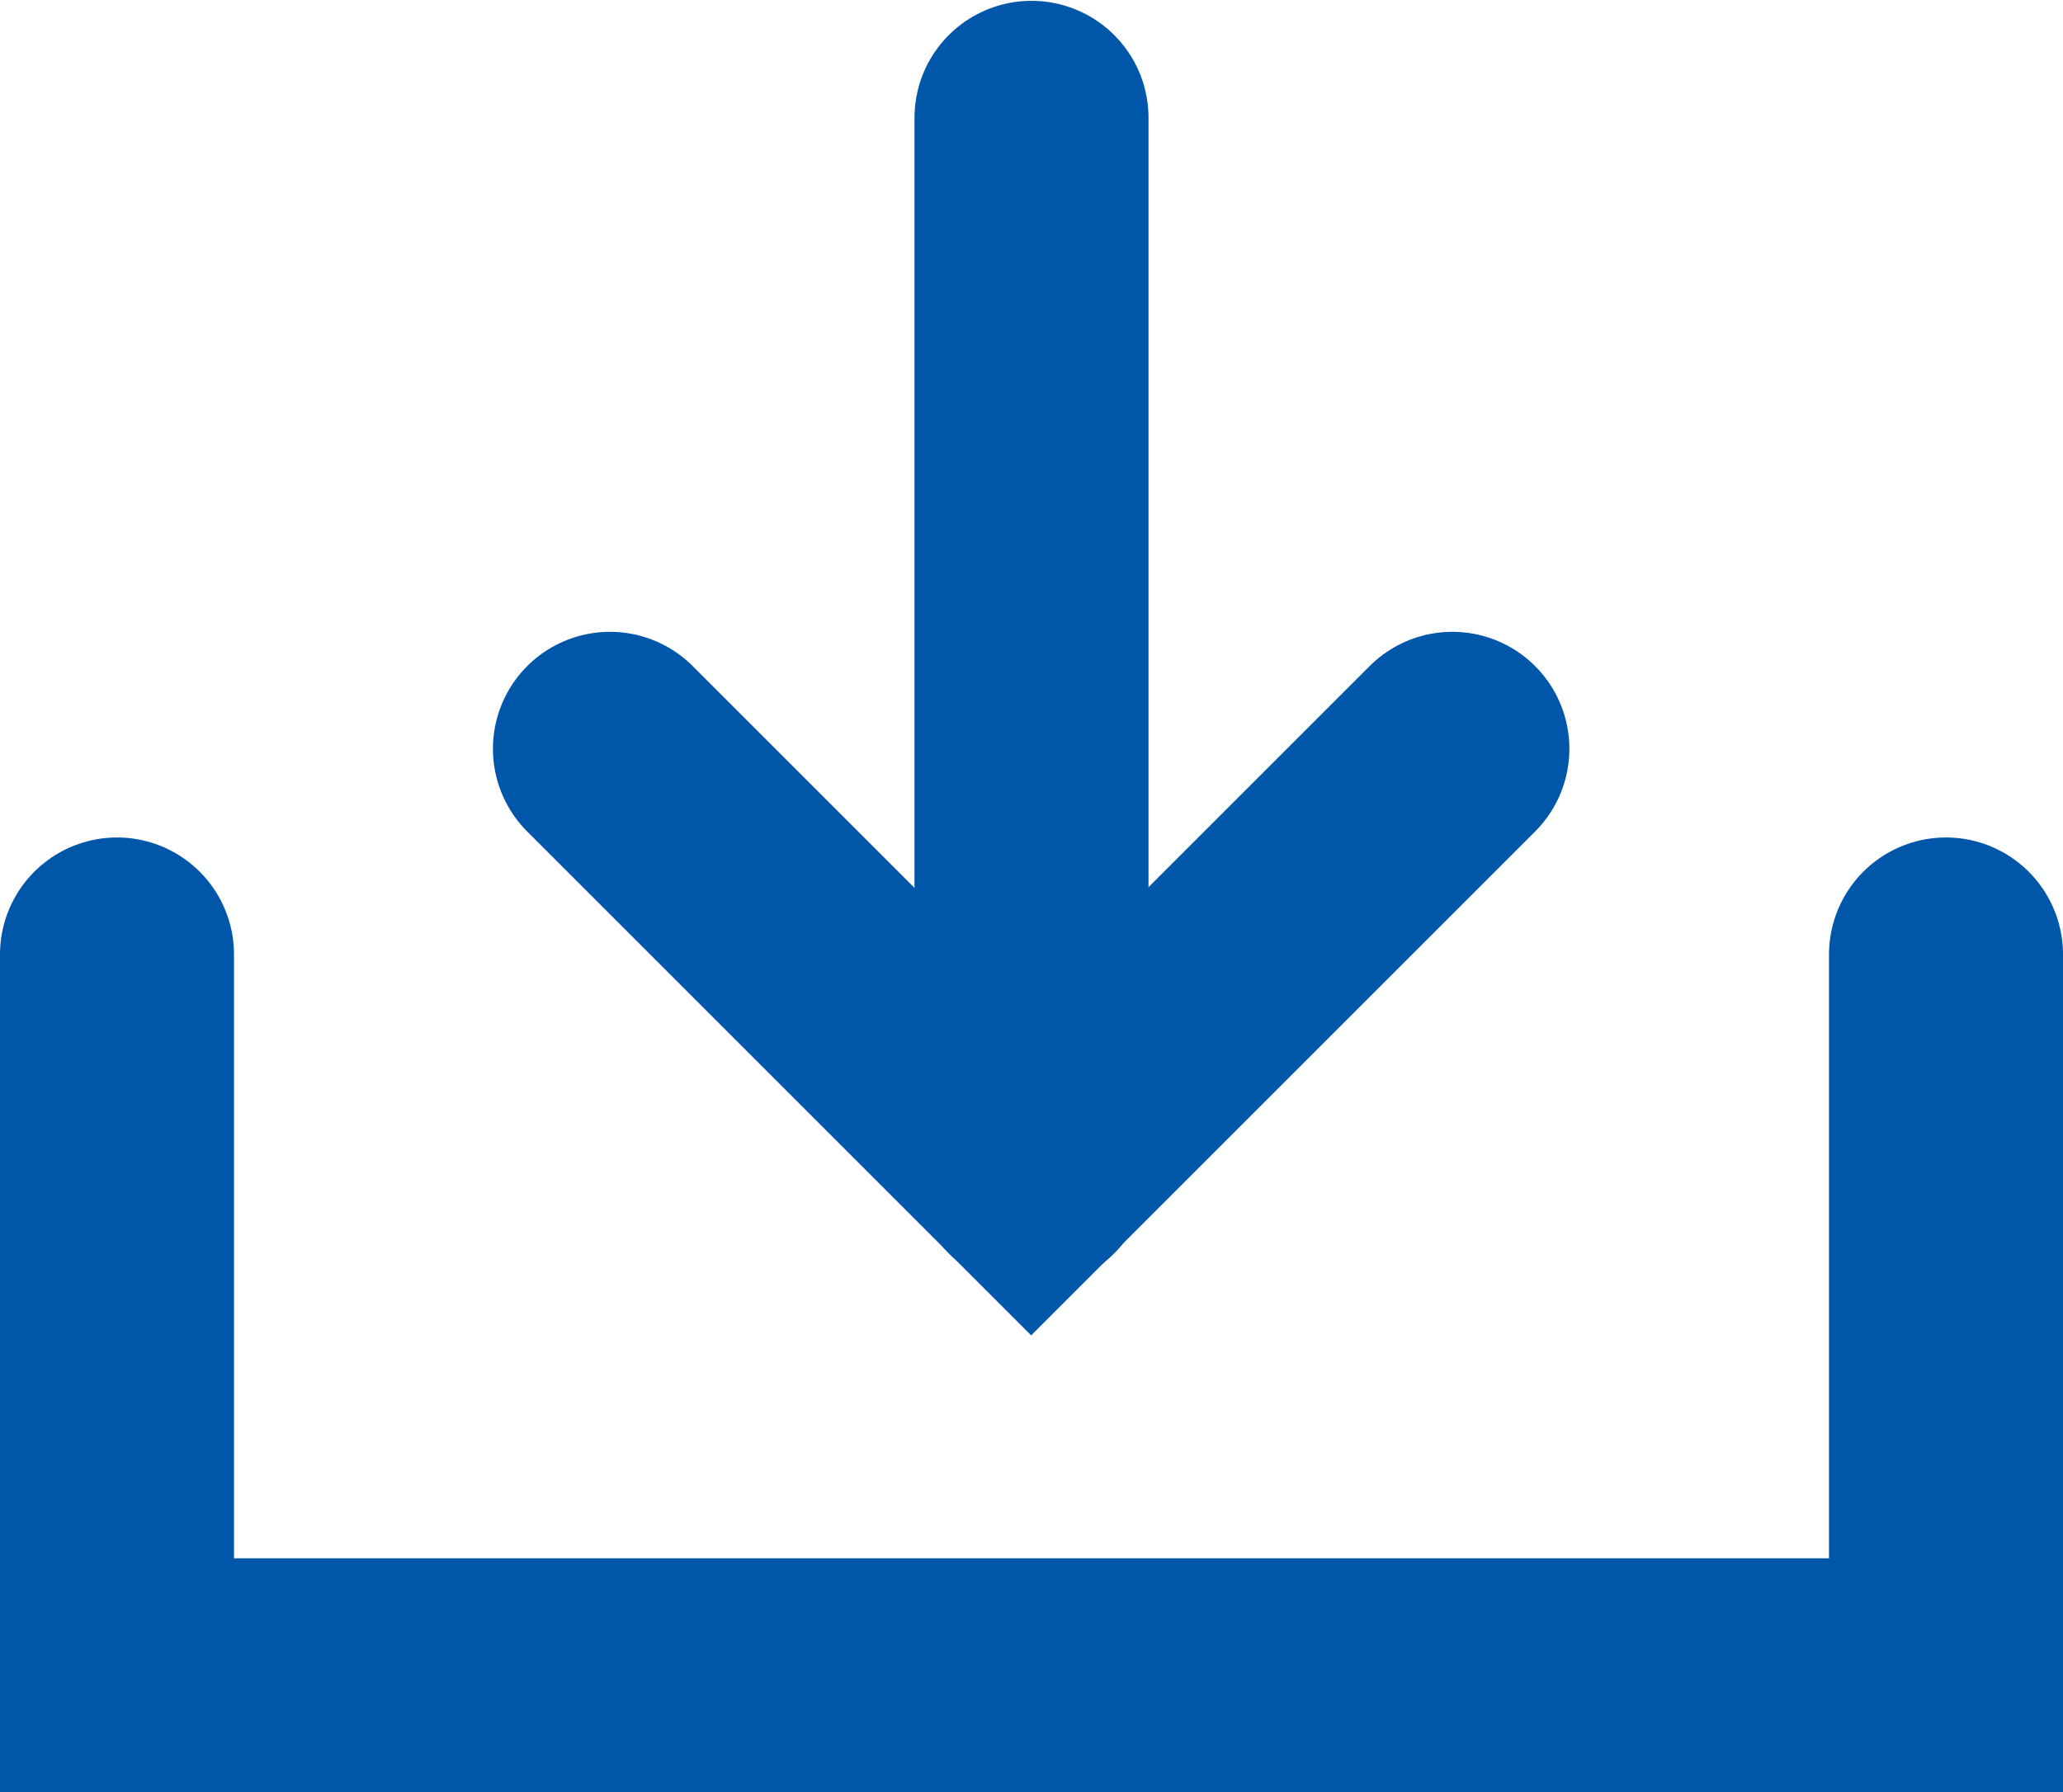 <svg xmlns="http://www.w3.org/2000/svg" width="17.632" height="15.32" viewBox="0 0 17.632 15.32">
  <g id="Group_467" data-name="Group 467" transform="translate(-551.37 -6701.786)">
    <path id="Path_4096" data-name="Path 4096" d="M290.116,6478.177v6.162h15.632v-6.162" transform="translate(262.254 231.768)" fill="none" stroke="#0057aa" stroke-linecap="round" stroke-width="2"/>
    <g id="Group_466" data-name="Group 466" transform="translate(-28.402 9.993)">
      <path id="Path_4097" data-name="Path 4097" d="M584.985,6699.389l3.6,3.6,3.6-3.6" transform="translate(0 -1.195)" fill="none" stroke="#0057aa" stroke-linecap="round" stroke-width="2"/>
      <path id="Path_4098" data-name="Path 4098" d="M589.385,6701.8v-9" transform="translate(-0.797 0)" fill="none" stroke="#0057aa" stroke-linecap="round" stroke-width="2"/>
    </g>
  </g>
</svg>
